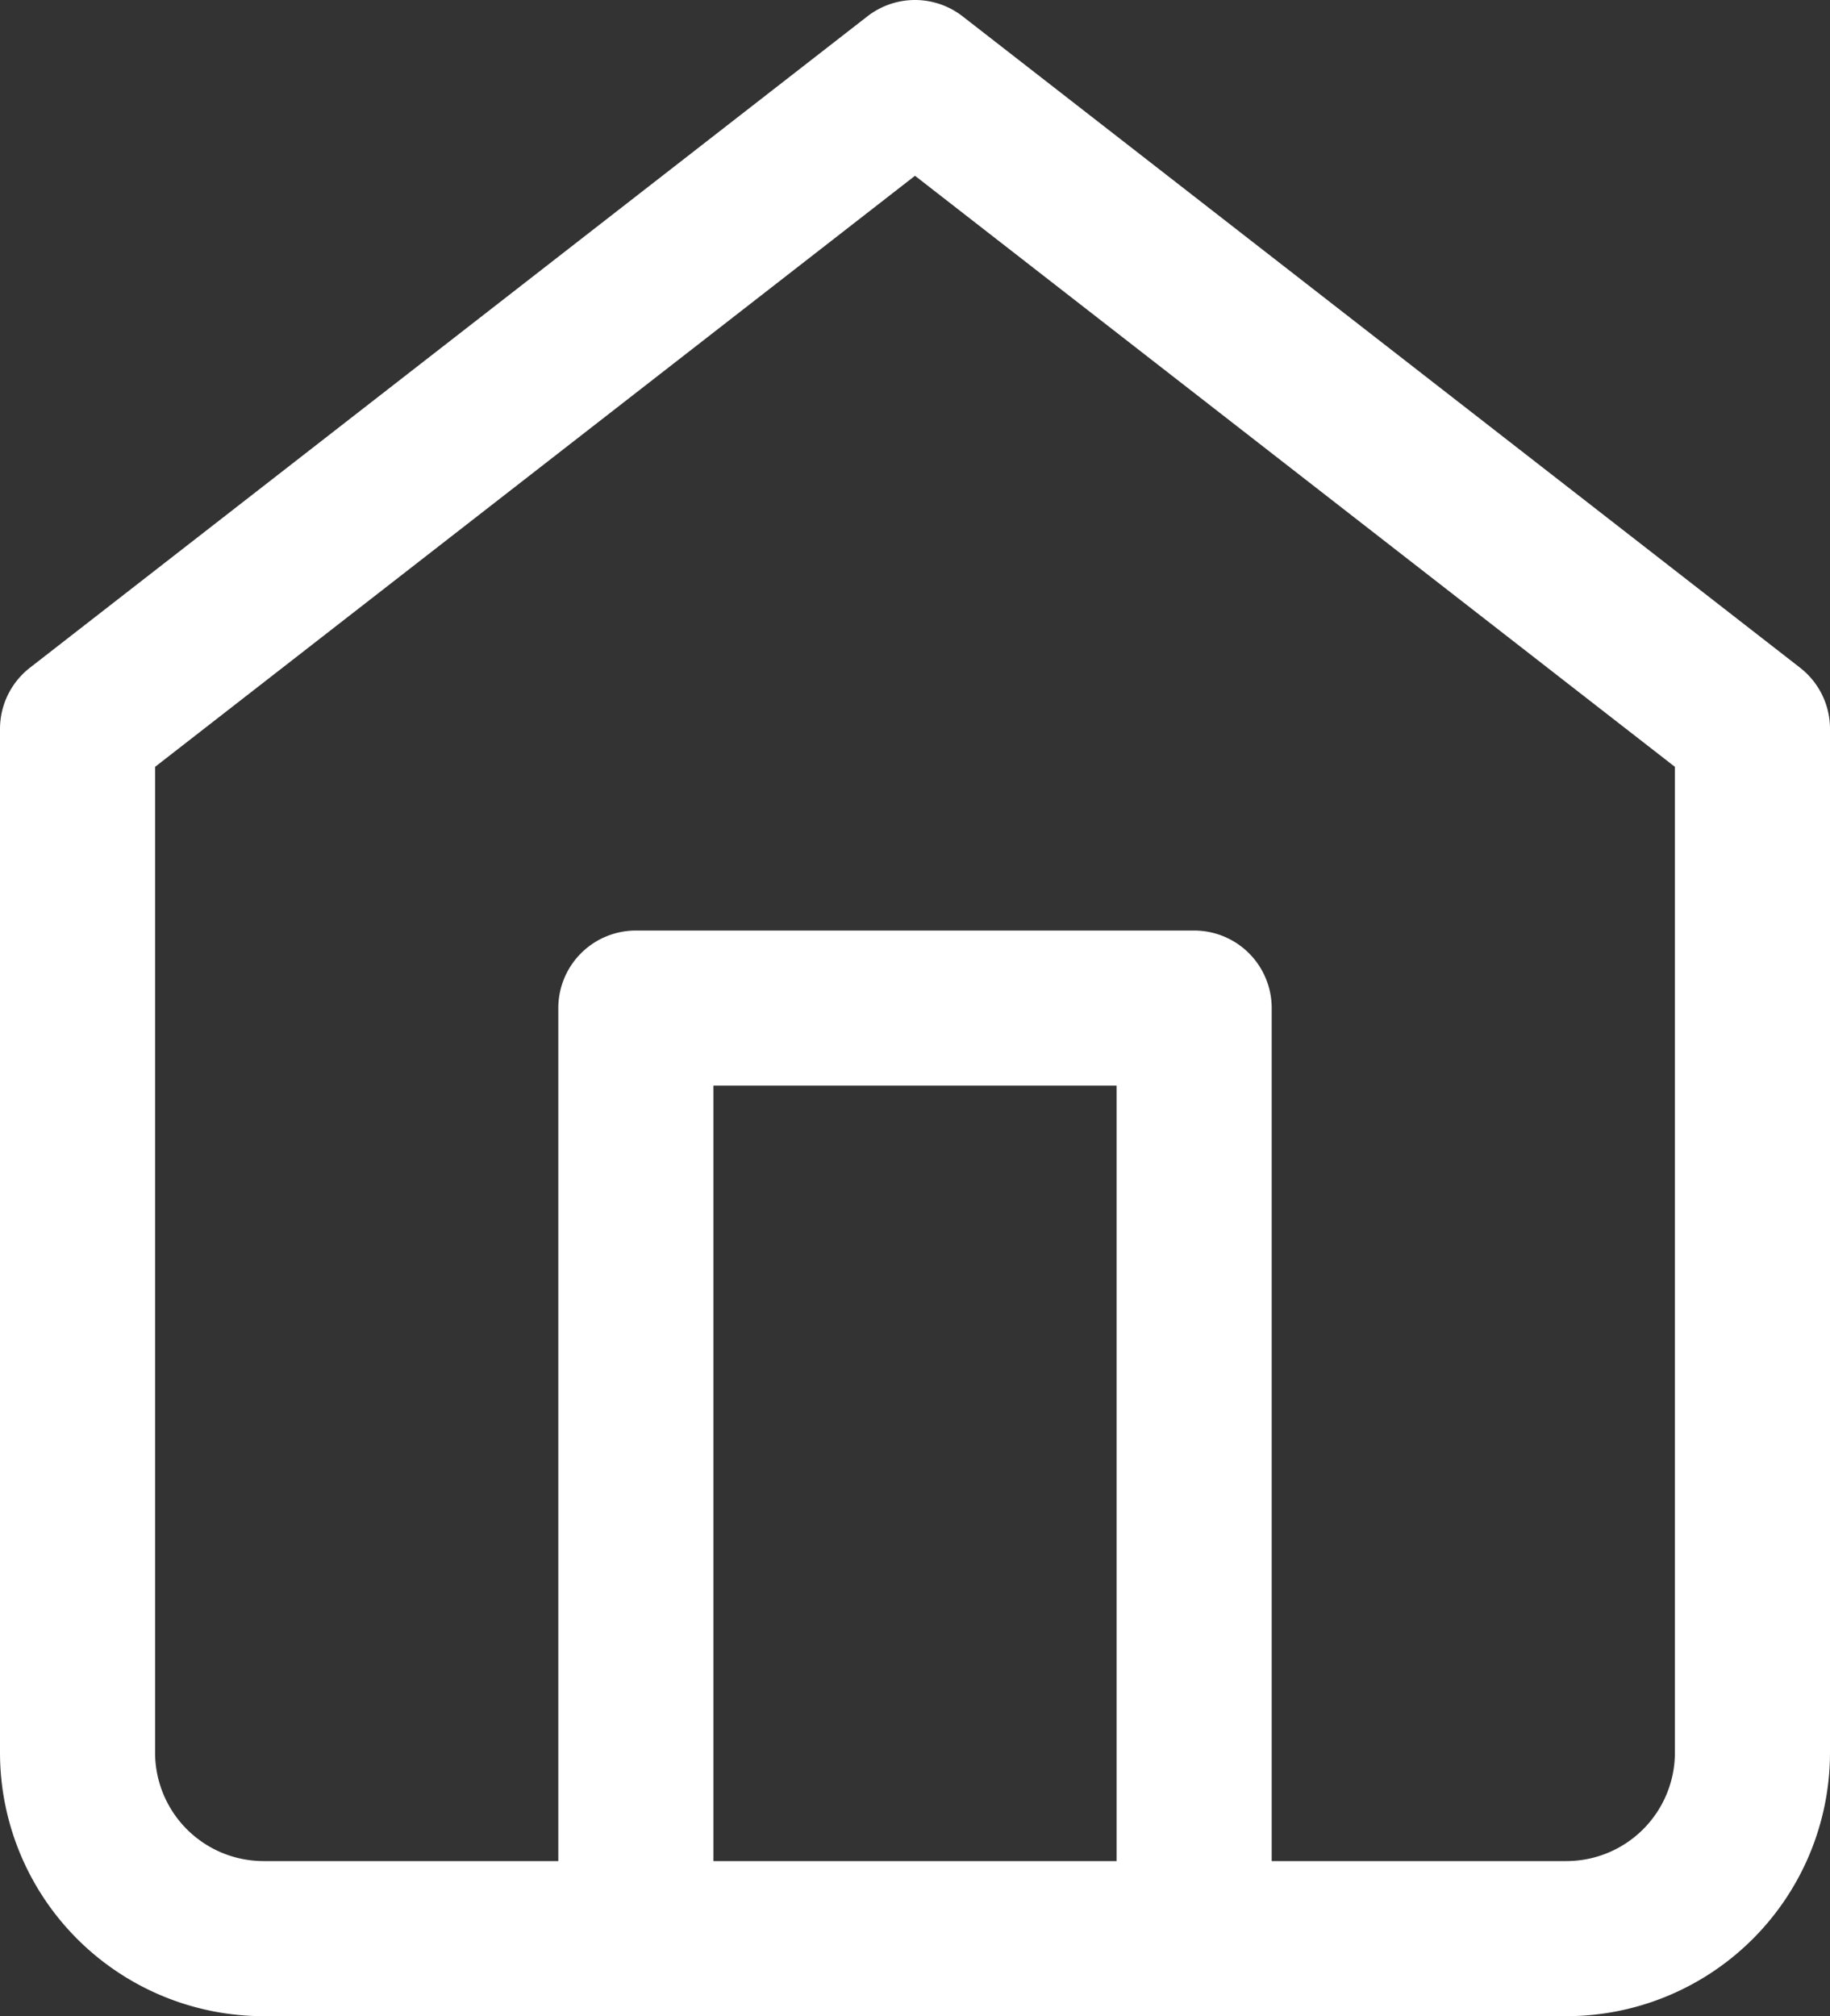 <svg xmlns="http://www.w3.org/2000/svg" width="17.7" height="19.5"><rect width="100%" height="100%" fill="#333333" stroke="none"/><path fill="none" stroke="#fff" stroke-linecap="round" stroke-linejoin="round" stroke-width="1.5" d="M6.15 18.75v-9h5.4v9M.75 7.05l8.1-6.3 8.1 6.3v9.9a1.8 1.8 0 0 1-1.8 1.8H2.55a1.8 1.8 0 0 1-1.8-1.8Z"/></svg>
